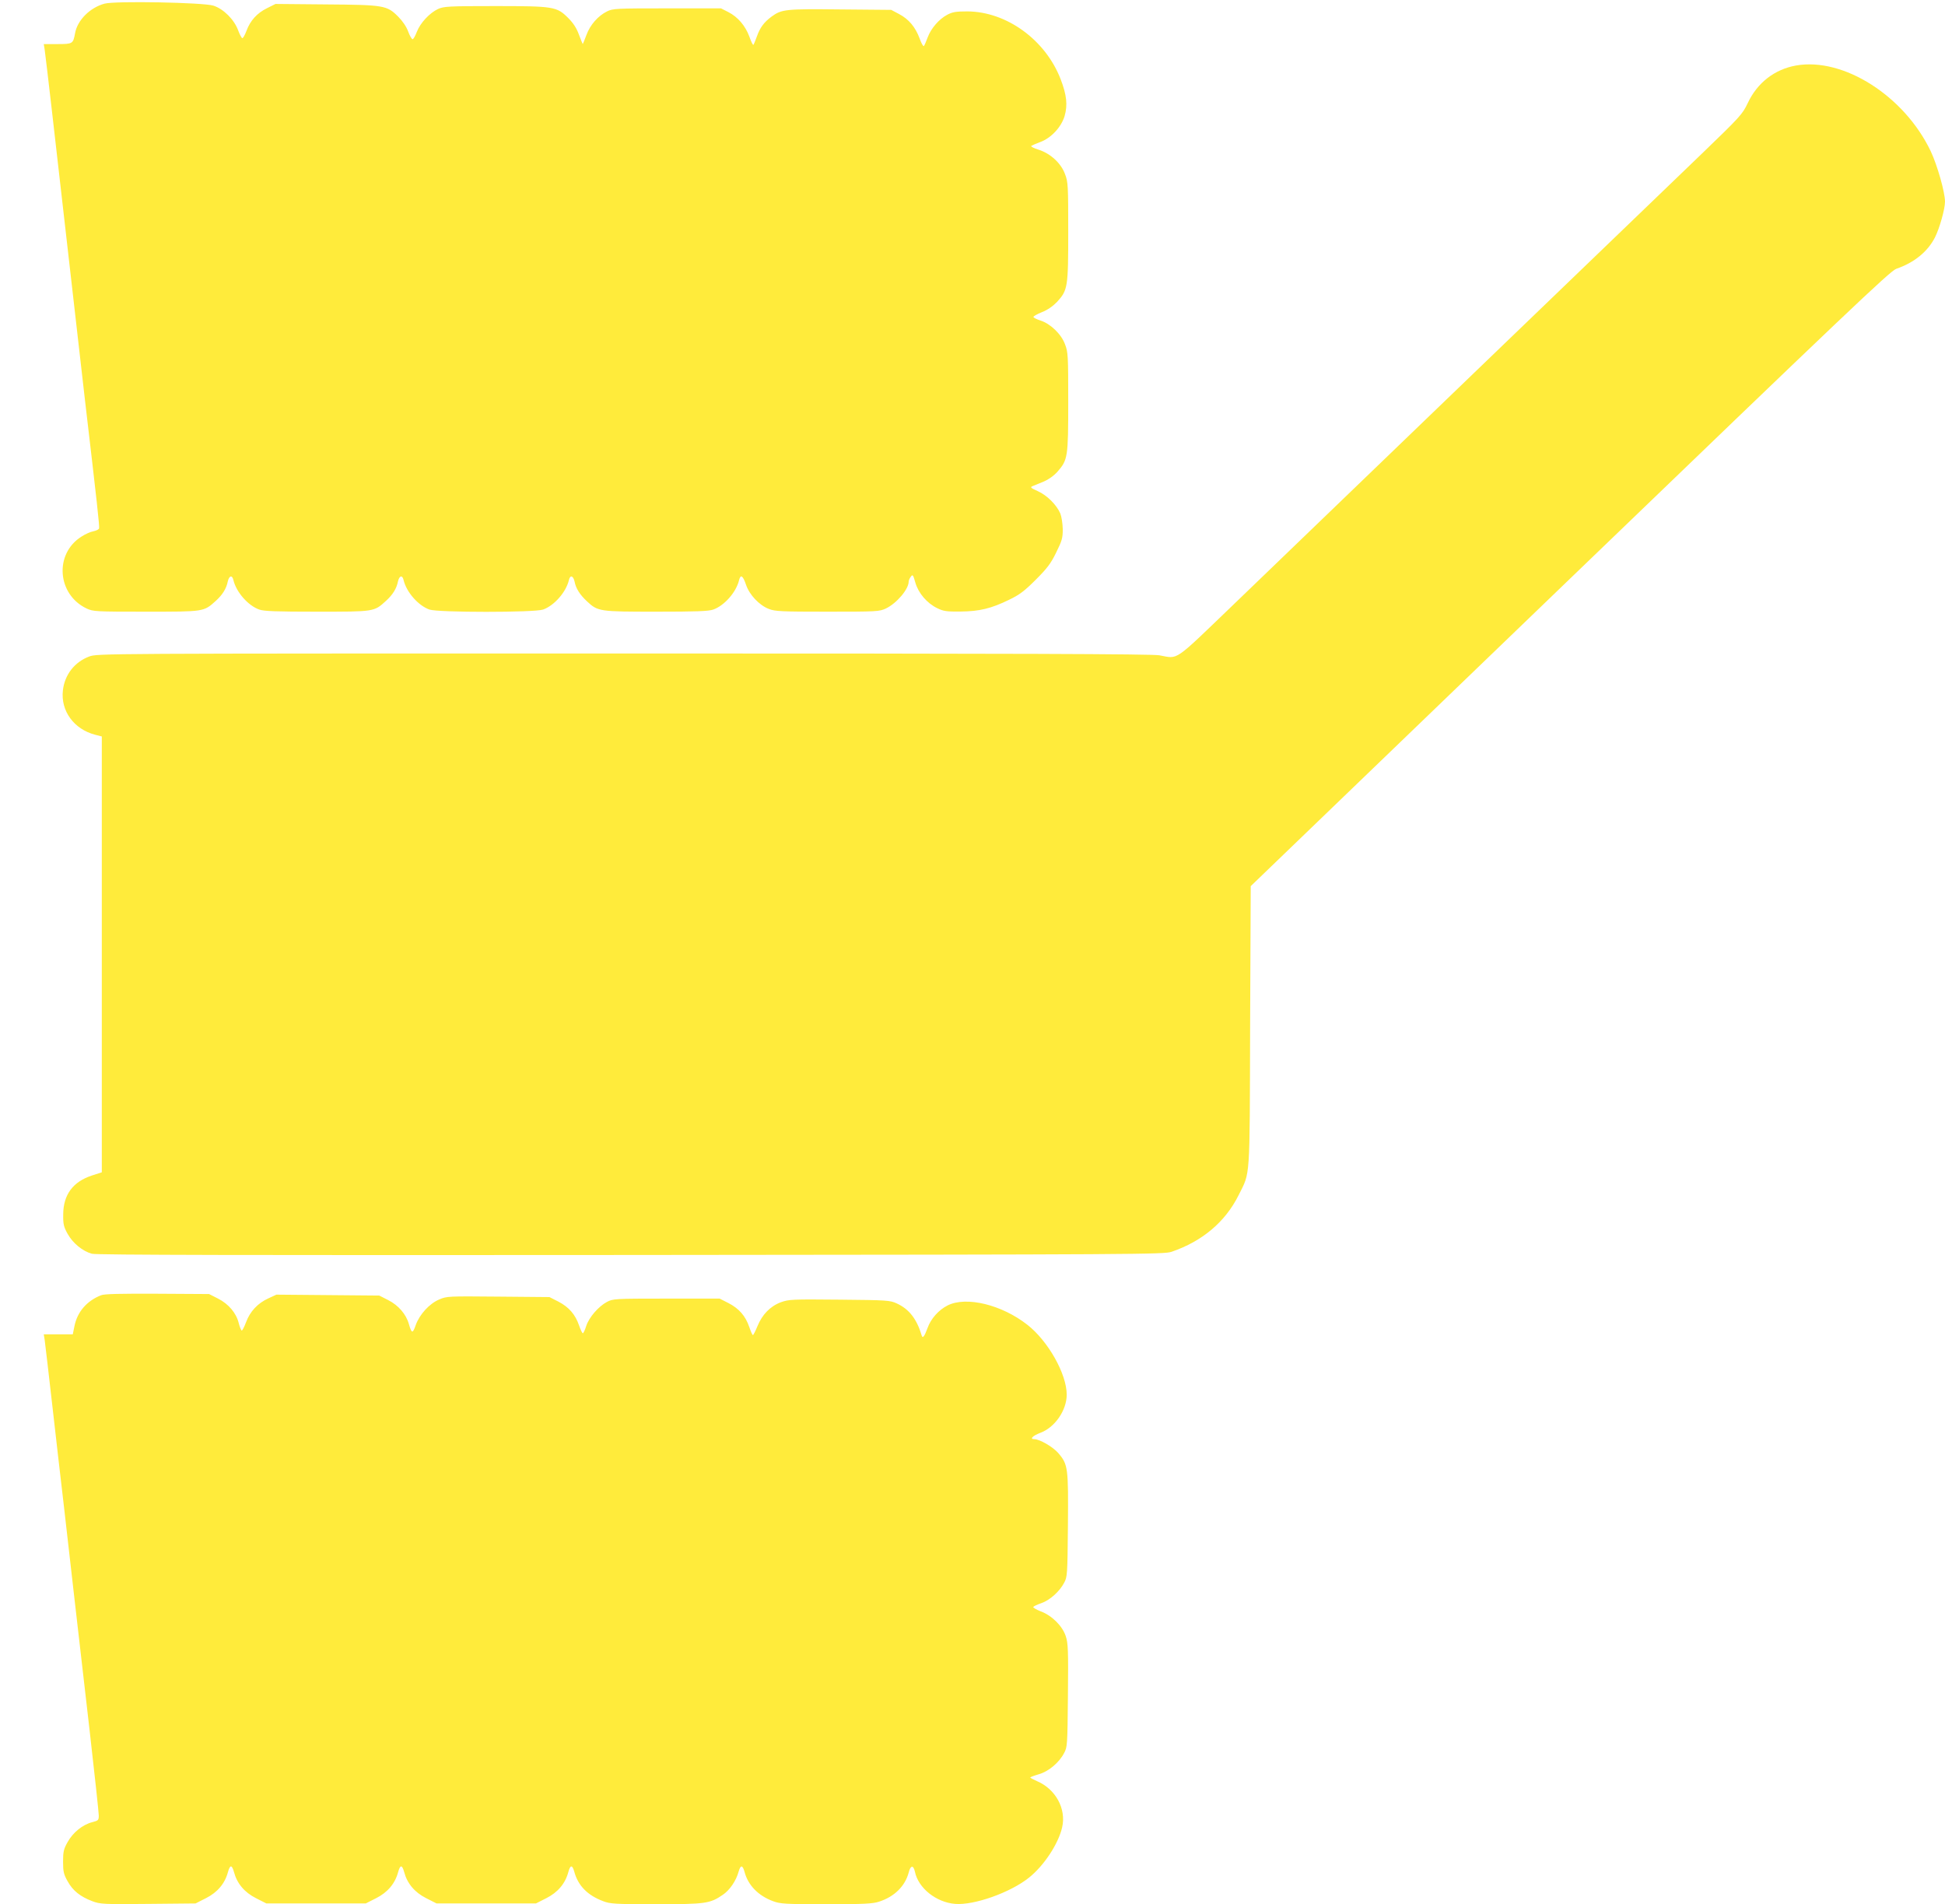 <?xml version="1.0" standalone="no"?>
<!DOCTYPE svg PUBLIC "-//W3C//DTD SVG 20010904//EN"
 "http://www.w3.org/TR/2001/REC-SVG-20010904/DTD/svg10.dtd">
<svg version="1.0" xmlns="http://www.w3.org/2000/svg"
 width="1280pt" height="1253pt" viewBox="0 0 1280 1253"
 preserveAspectRatio="xMidYMid meet">
<g transform="translate(0,1253) scale(0.1,-0.1)"
fill="#ffeb3b" stroke="none">
<path d="M688 12506 c-96 -26 -179 -109 -194 -195 -13 -69 -15 -71 -115 -71
l-91 0 6 -37 c3 -21 24 -195 46 -388 79 -694 200 -1754 220 -1925 78 -664 96
-826 92 -837 -2 -7 -19 -15 -38 -19 -18 -3 -54 -19 -78 -35 -180 -113 -160
-381 34 -473 43 -20 59 -21 390 -21 385 0 380 -1 460 71 44 40 70 81 79 128 9
39 29 44 37 9 19 -80 97 -168 170 -194 30 -11 115 -14 379 -14 379 0 376 -1
455 71 44 40 70 81 79 128 9 39 29 44 37 9 19 -80 97 -168 170 -194 57 -20
691 -20 748 0 73 26 151 114 170 194 8 35 28 30 37 -9 9 -47 35 -87 82 -131
72 -67 81 -68 457 -68 260 0 344 3 374 14 73 26 151 114 170 194 10 40 25 30
46 -32 22 -65 87 -134 150 -158 40 -16 85 -18 385 -18 326 0 342 1 385 21 71
34 150 127 150 177 0 7 6 22 14 32 12 17 15 14 30 -39 20 -69 76 -135 144
-168 41 -20 61 -23 152 -22 126 1 203 20 320 77 69 33 102 58 176 132 74 74
99 106 134 178 39 79 44 96 44 155 -1 38 -8 83 -16 103 -25 58 -88 120 -148
147 -47 21 -52 26 -35 33 11 4 44 18 73 30 33 14 67 38 92 66 67 77 70 95 70
459 0 302 -1 327 -21 378 -24 67 -96 136 -162 157 -24 8 -45 18 -46 23 -1 5
24 19 56 32 38 15 72 39 100 68 70 77 73 96 73 462 0 302 -1 327 -21 378 -26
72 -96 136 -174 161 -31 9 -53 21 -48 25 4 3 31 15 58 25 72 26 139 98 161
171 21 73 14 139 -26 243 -100 259 -356 445 -615 446 -74 0 -97 -4 -131 -22
-55 -29 -107 -90 -129 -149 -10 -27 -21 -53 -25 -57 -4 -4 -17 18 -28 50 -28
75 -71 127 -136 161 l-51 27 -335 3 c-361 4 -386 1 -452 -47 -51 -38 -76 -72
-97 -131 -10 -28 -20 -52 -23 -55 -3 -3 -15 21 -26 53 -27 73 -76 130 -138
162 l-49 25 -355 0 c-333 0 -357 -1 -395 -20 -59 -29 -112 -89 -136 -156 -12
-32 -23 -59 -24 -59 -1 0 -12 28 -25 62 -15 42 -37 76 -70 109 -76 76 -95 79
-484 79 -303 0 -335 -2 -373 -19 -56 -26 -118 -93 -140 -151 -10 -26 -22 -48
-28 -48 -5 0 -19 23 -29 51 -11 31 -37 69 -66 98 -74 74 -93 77 -478 80 l-329
3 -56 -28 c-65 -32 -110 -81 -135 -149 -10 -27 -22 -48 -27 -48 -5 0 -17 23
-28 52 -26 71 -97 141 -163 162 -69 21 -646 32 -716 13z"/>
<path d="M11820 12099 c-141 -25 -255 -113 -318 -247 -35 -74 -49 -89 -302
-333 -146 -140 -814 -783 -1485 -1429 -671 -646 -1386 -1334 -1589 -1530 -410
-394 -367 -365 -496 -342 -49 9 -940 12 -3527 12 -3451 0 -3462 0 -3516 -20
-96 -36 -161 -119 -173 -222 -16 -136 73 -257 213 -293 l43 -11 0 -1434 0
-1434 -65 -21 c-125 -41 -188 -126 -189 -255 -1 -65 3 -82 29 -129 34 -61 98
-114 160 -131 29 -8 1030 -10 3545 -8 3380 3 3507 4 3560 21 202 69 353 196
441 372 78 157 73 83 76 1112 l4 922 2101 2023 c1821 1753 2107 2025 2147
2039 119 41 207 113 255 207 30 59 66 187 66 235 0 62 -51 241 -94 332 -173
363 -574 619 -886 564z"/>
<path d="M665 4007 c-94 -37 -156 -109 -175 -203 l-11 -54 -96 0 -95 0 6 -37
c3 -21 26 -218 51 -438 25 -220 59 -517 76 -660 16 -143 47 -415 69 -605 22
-190 67 -581 100 -869 33 -288 60 -539 60 -557 0 -31 -3 -34 -42 -44 -64 -16
-128 -68 -163 -131 -26 -46 -30 -64 -30 -129 0 -65 4 -83 30 -129 34 -62 83
-101 162 -131 53 -20 73 -21 368 -18 l312 3 69 35 c75 38 124 96 144 171 14
50 26 50 40 0 20 -75 69 -133 144 -171 l69 -35 327 0 327 0 69 35 c75 38 124
96 144 171 14 50 26 50 40 0 20 -75 69 -133 144 -171 l69 -35 327 0 327 0 69
35 c75 38 124 96 144 171 13 48 26 50 39 4 25 -93 87 -156 190 -195 47 -18 78
-20 349 -20 327 0 354 4 439 62 45 30 88 93 104 153 13 45 26 44 39 -3 23 -87
90 -156 187 -192 49 -18 78 -20 352 -20 250 0 305 3 347 17 101 33 170 102
194 191 12 49 31 51 41 6 22 -108 140 -202 265 -212 125 -10 364 75 486 173
99 79 194 224 218 331 28 122 -43 252 -166 304 -24 11 -44 21 -44 24 0 2 25
12 56 21 64 18 134 76 167 140 21 38 22 53 25 378 3 297 1 345 -14 390 -22 68
-92 137 -165 164 -30 12 -52 25 -49 29 3 5 27 16 53 25 55 19 119 75 150 134
21 38 22 53 25 378 3 379 1 400 -63 475 -35 41 -123 92 -158 92 -33 0 -12 22
40 42 95 35 173 148 173 251 0 136 -122 352 -258 459 -169 133 -403 190 -526
128 -59 -30 -110 -87 -132 -149 -20 -55 -32 -70 -38 -50 -32 109 -83 175 -164
212 -45 21 -64 22 -377 25 -314 3 -333 2 -386 -17 -70 -26 -123 -81 -154 -157
-13 -32 -27 -59 -30 -59 -4 0 -14 24 -24 53 -25 73 -67 121 -136 157 l-59 30
-350 0 c-343 0 -352 -1 -392 -22 -56 -30 -118 -102 -136 -158 -8 -26 -18 -47
-22 -48 -4 -1 -15 22 -25 51 -25 73 -67 121 -136 157 l-59 30 -337 3 c-329 3
-339 3 -389 -19 -64 -27 -129 -98 -154 -168 -20 -58 -27 -57 -45 6 -18 65 -69
124 -136 158 l-59 30 -338 3 -339 3 -52 -24 c-71 -32 -122 -87 -148 -158 -12
-32 -25 -57 -29 -54 -4 3 -13 25 -19 49 -16 66 -67 126 -136 161 l-59 30 -340
2 c-246 1 -350 -1 -371 -10z"/>
</g>
</svg>
